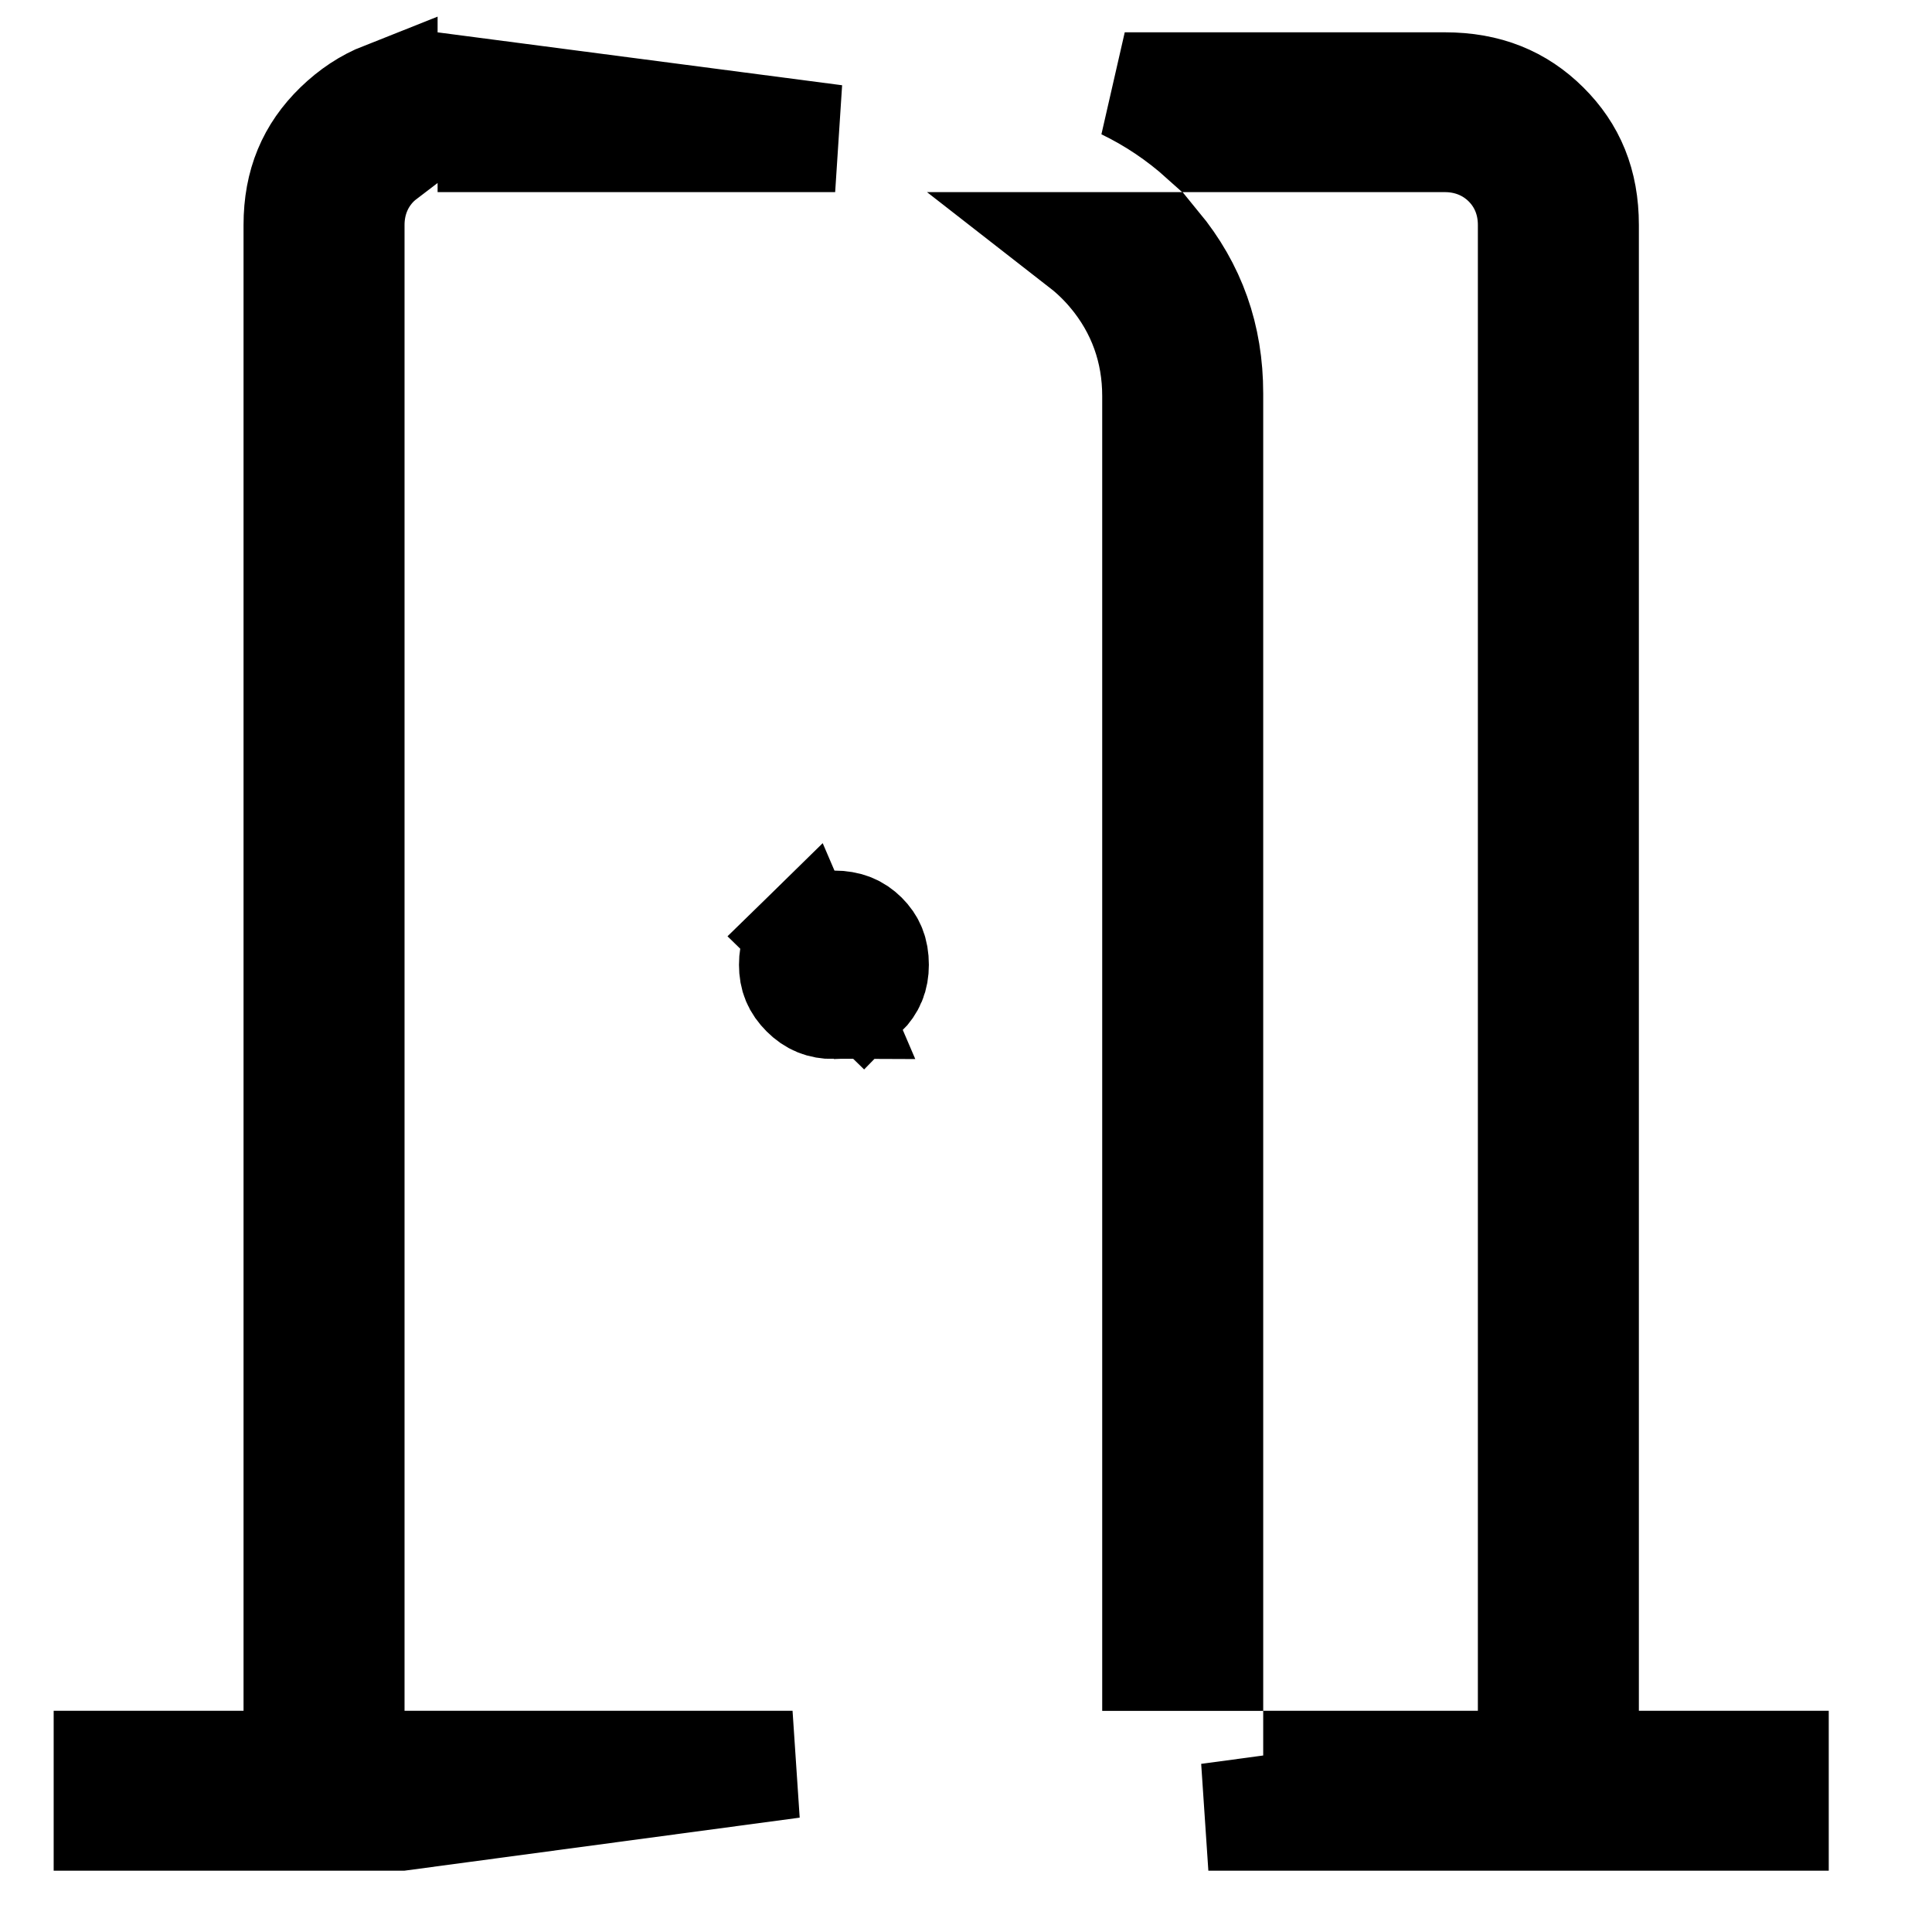 <svg width="18" height="18" viewBox="0 0 18 18" fill="none" xmlns="http://www.w3.org/2000/svg">
<path d="M8.044 9.259C8.12 9.182 8.154 9.102 8.154 8.989C8.154 8.866 8.118 8.787 8.048 8.717C7.978 8.648 7.896 8.611 7.769 8.611C7.652 8.611 7.569 8.645 7.492 8.721L8.044 9.259ZM8.044 9.259C7.974 9.331 7.893 9.367 7.769 9.367M8.044 9.259L7.769 9.367M7.769 9.367C7.655 9.367 7.573 9.333 7.496 9.256C7.418 9.178 7.385 9.099 7.385 8.989C7.385 8.869 7.42 8.791 7.492 8.721L7.769 9.367ZM3.269 16.929H1V16.439H2.269H2.769V15.94V2.096C2.769 1.713 2.895 1.418 3.147 1.173L3.147 1.173C3.278 1.046 3.42 0.952 3.577 0.89V1.457C3.552 1.476 3.527 1.498 3.503 1.521L3.577 1.595L3.503 1.521C3.342 1.682 3.269 1.887 3.269 2.096V15.5V15.94V16.439V16.929ZM4.269 16.857V16.439H7.384L4.269 16.857ZM12.269 16.793V16.439H13.769H14.269V15.94V2.096C14.269 1.887 14.197 1.682 14.035 1.521C13.873 1.361 13.668 1.29 13.461 1.29H11.206C10.985 1.091 10.742 0.928 10.479 0.801H13.461C13.854 0.801 14.154 0.926 14.399 1.169L14.399 1.169C14.644 1.412 14.769 1.709 14.769 2.096V15.94V16.439H15.269H16.538V16.929H11.258L11.836 16.851L12.269 16.793ZM10.092 2.29H10.782C11.109 2.687 11.269 3.139 11.269 3.665V15.44H10.769V15.099V3.69C10.769 3.262 10.63 2.874 10.356 2.546L9.972 2.867L10.356 2.546C10.275 2.45 10.187 2.364 10.092 2.29ZM7.781 1.29H4.577V0.871L7.781 1.29Z" fill="black" stroke="black"/>
</svg>
